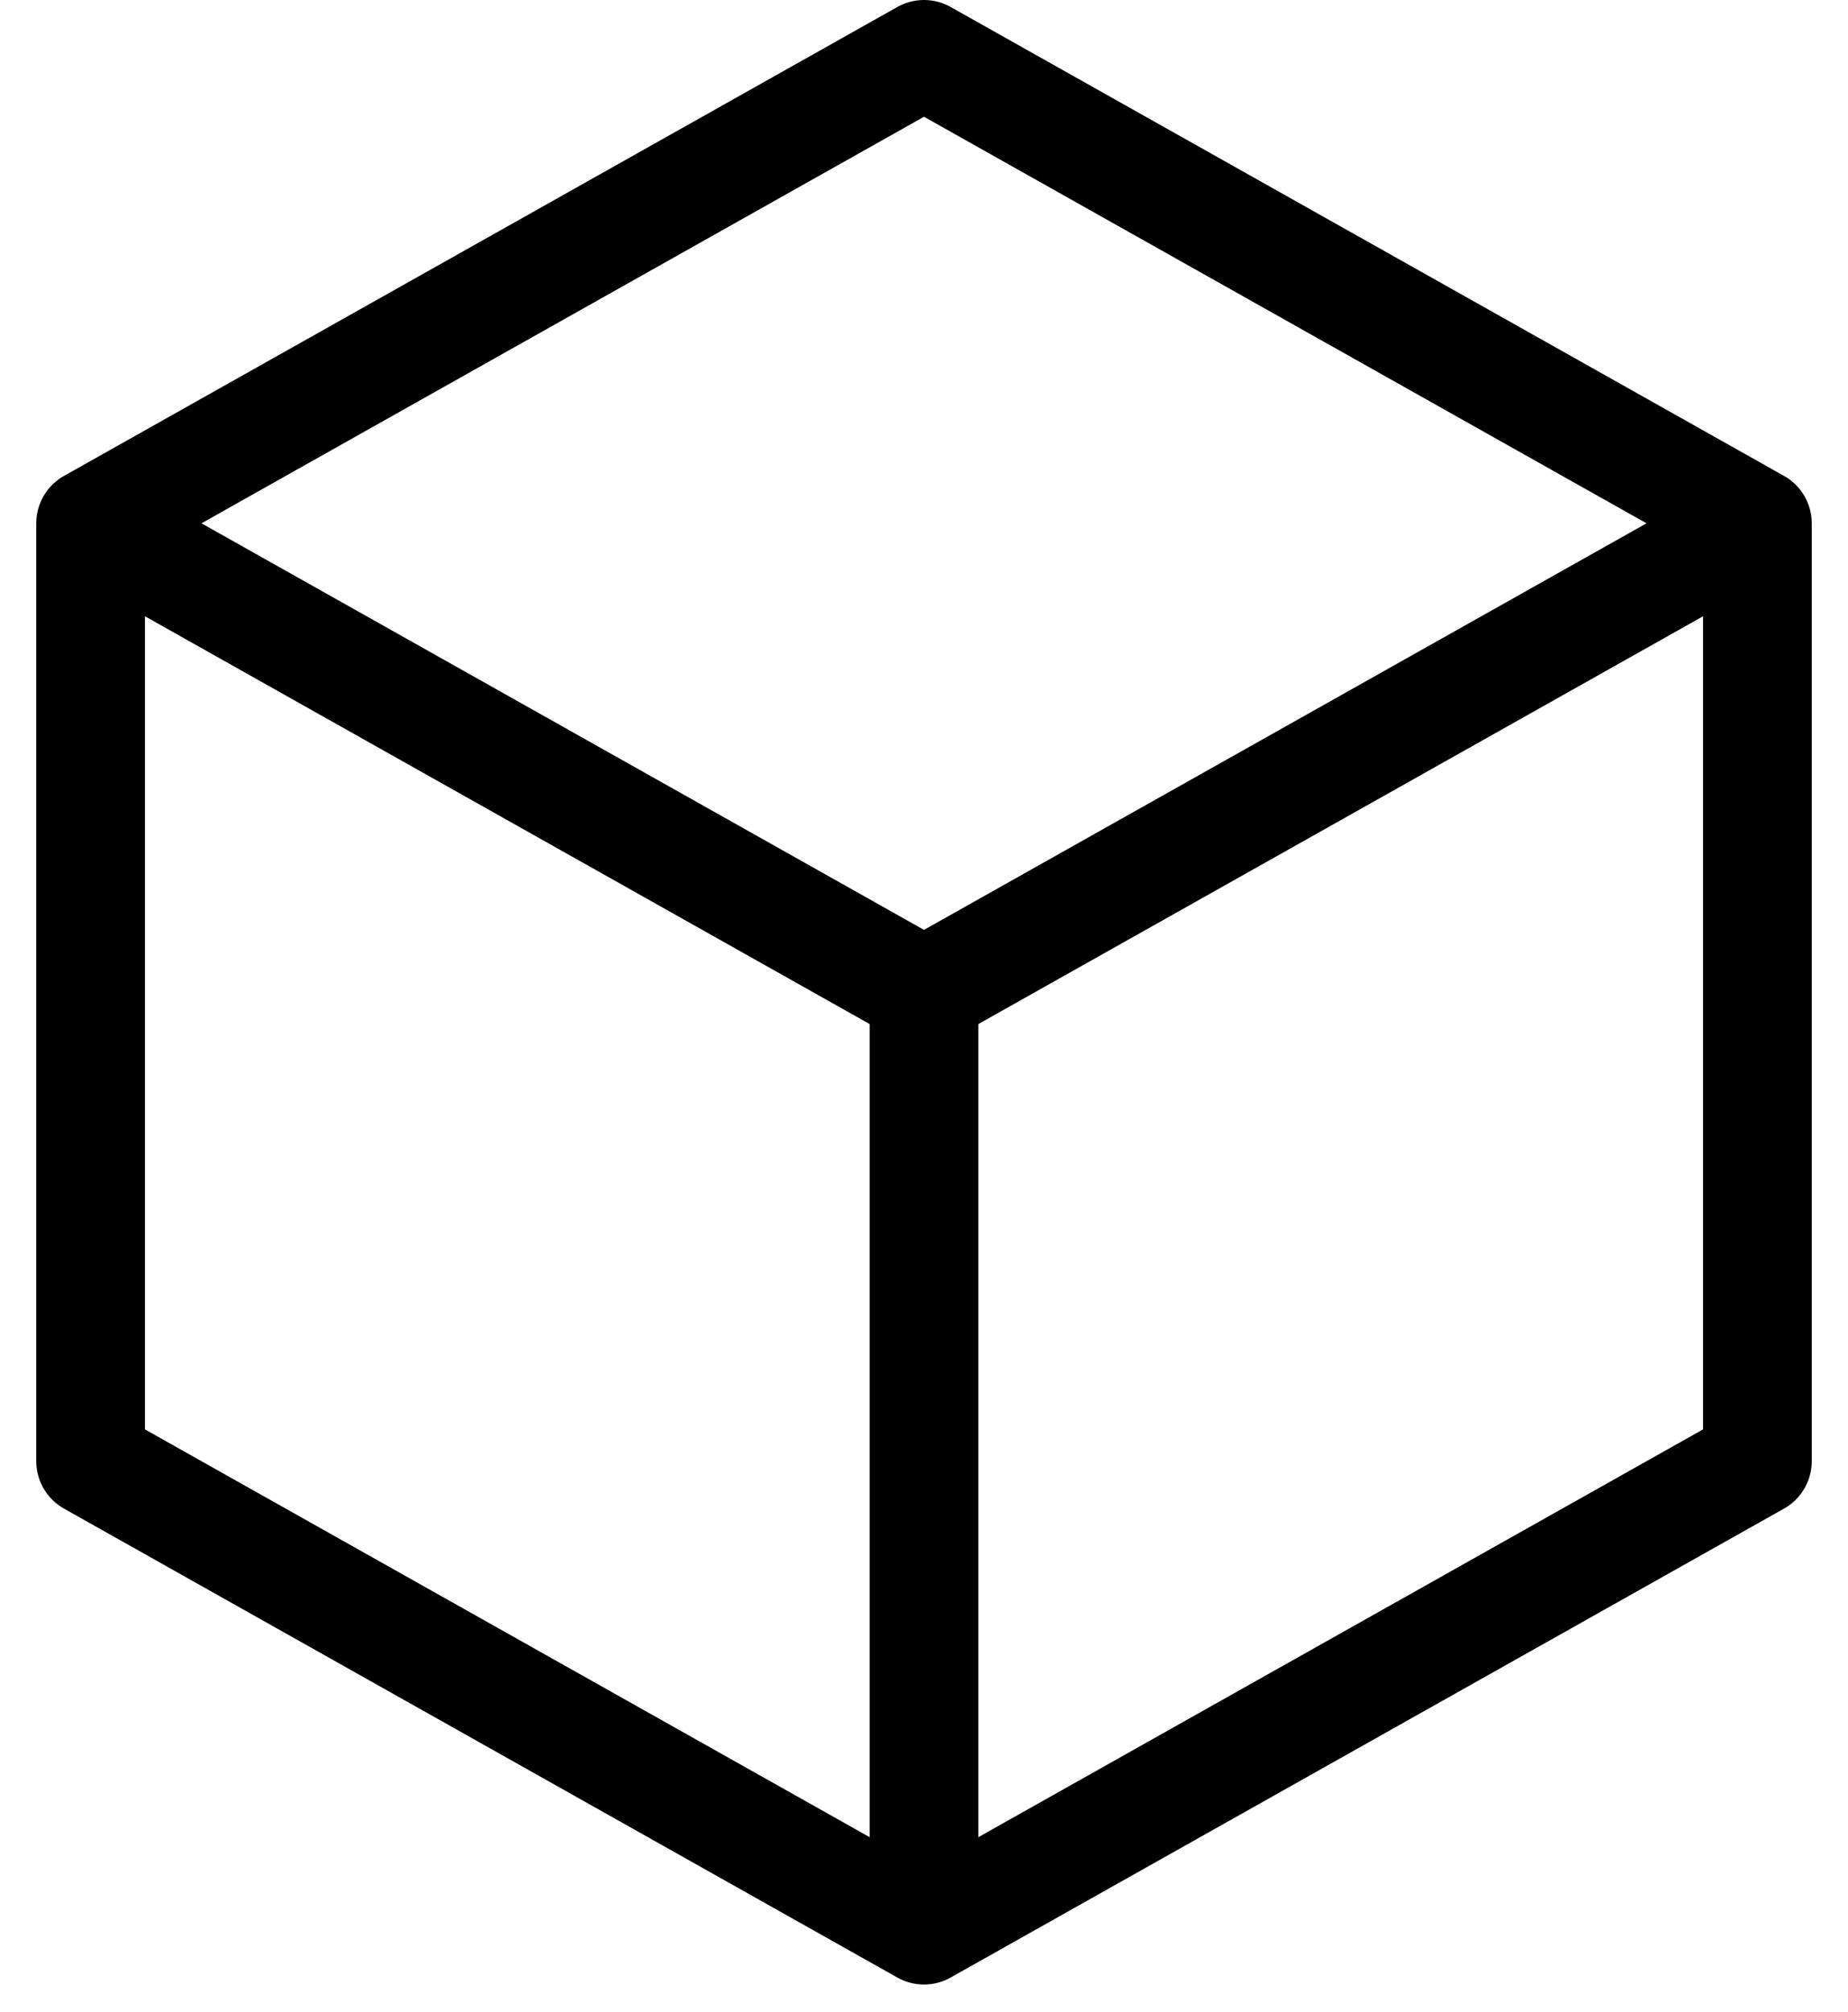 <svg xmlns="http://www.w3.org/2000/svg" fill="none" viewBox="0 0 34 37" height="37" width="34">
<path stroke-linejoin="round" stroke-linecap="round" stroke-width="2" stroke="black" d="M32.333 9.625L17 1L1.667 9.625M32.333 9.625V26.875L17 35.5M32.333 9.625L17 18.25M17 35.5L1.667 26.875V9.625M17 35.5V18.25M1.667 9.625L17 18.25"></path>
</svg>
